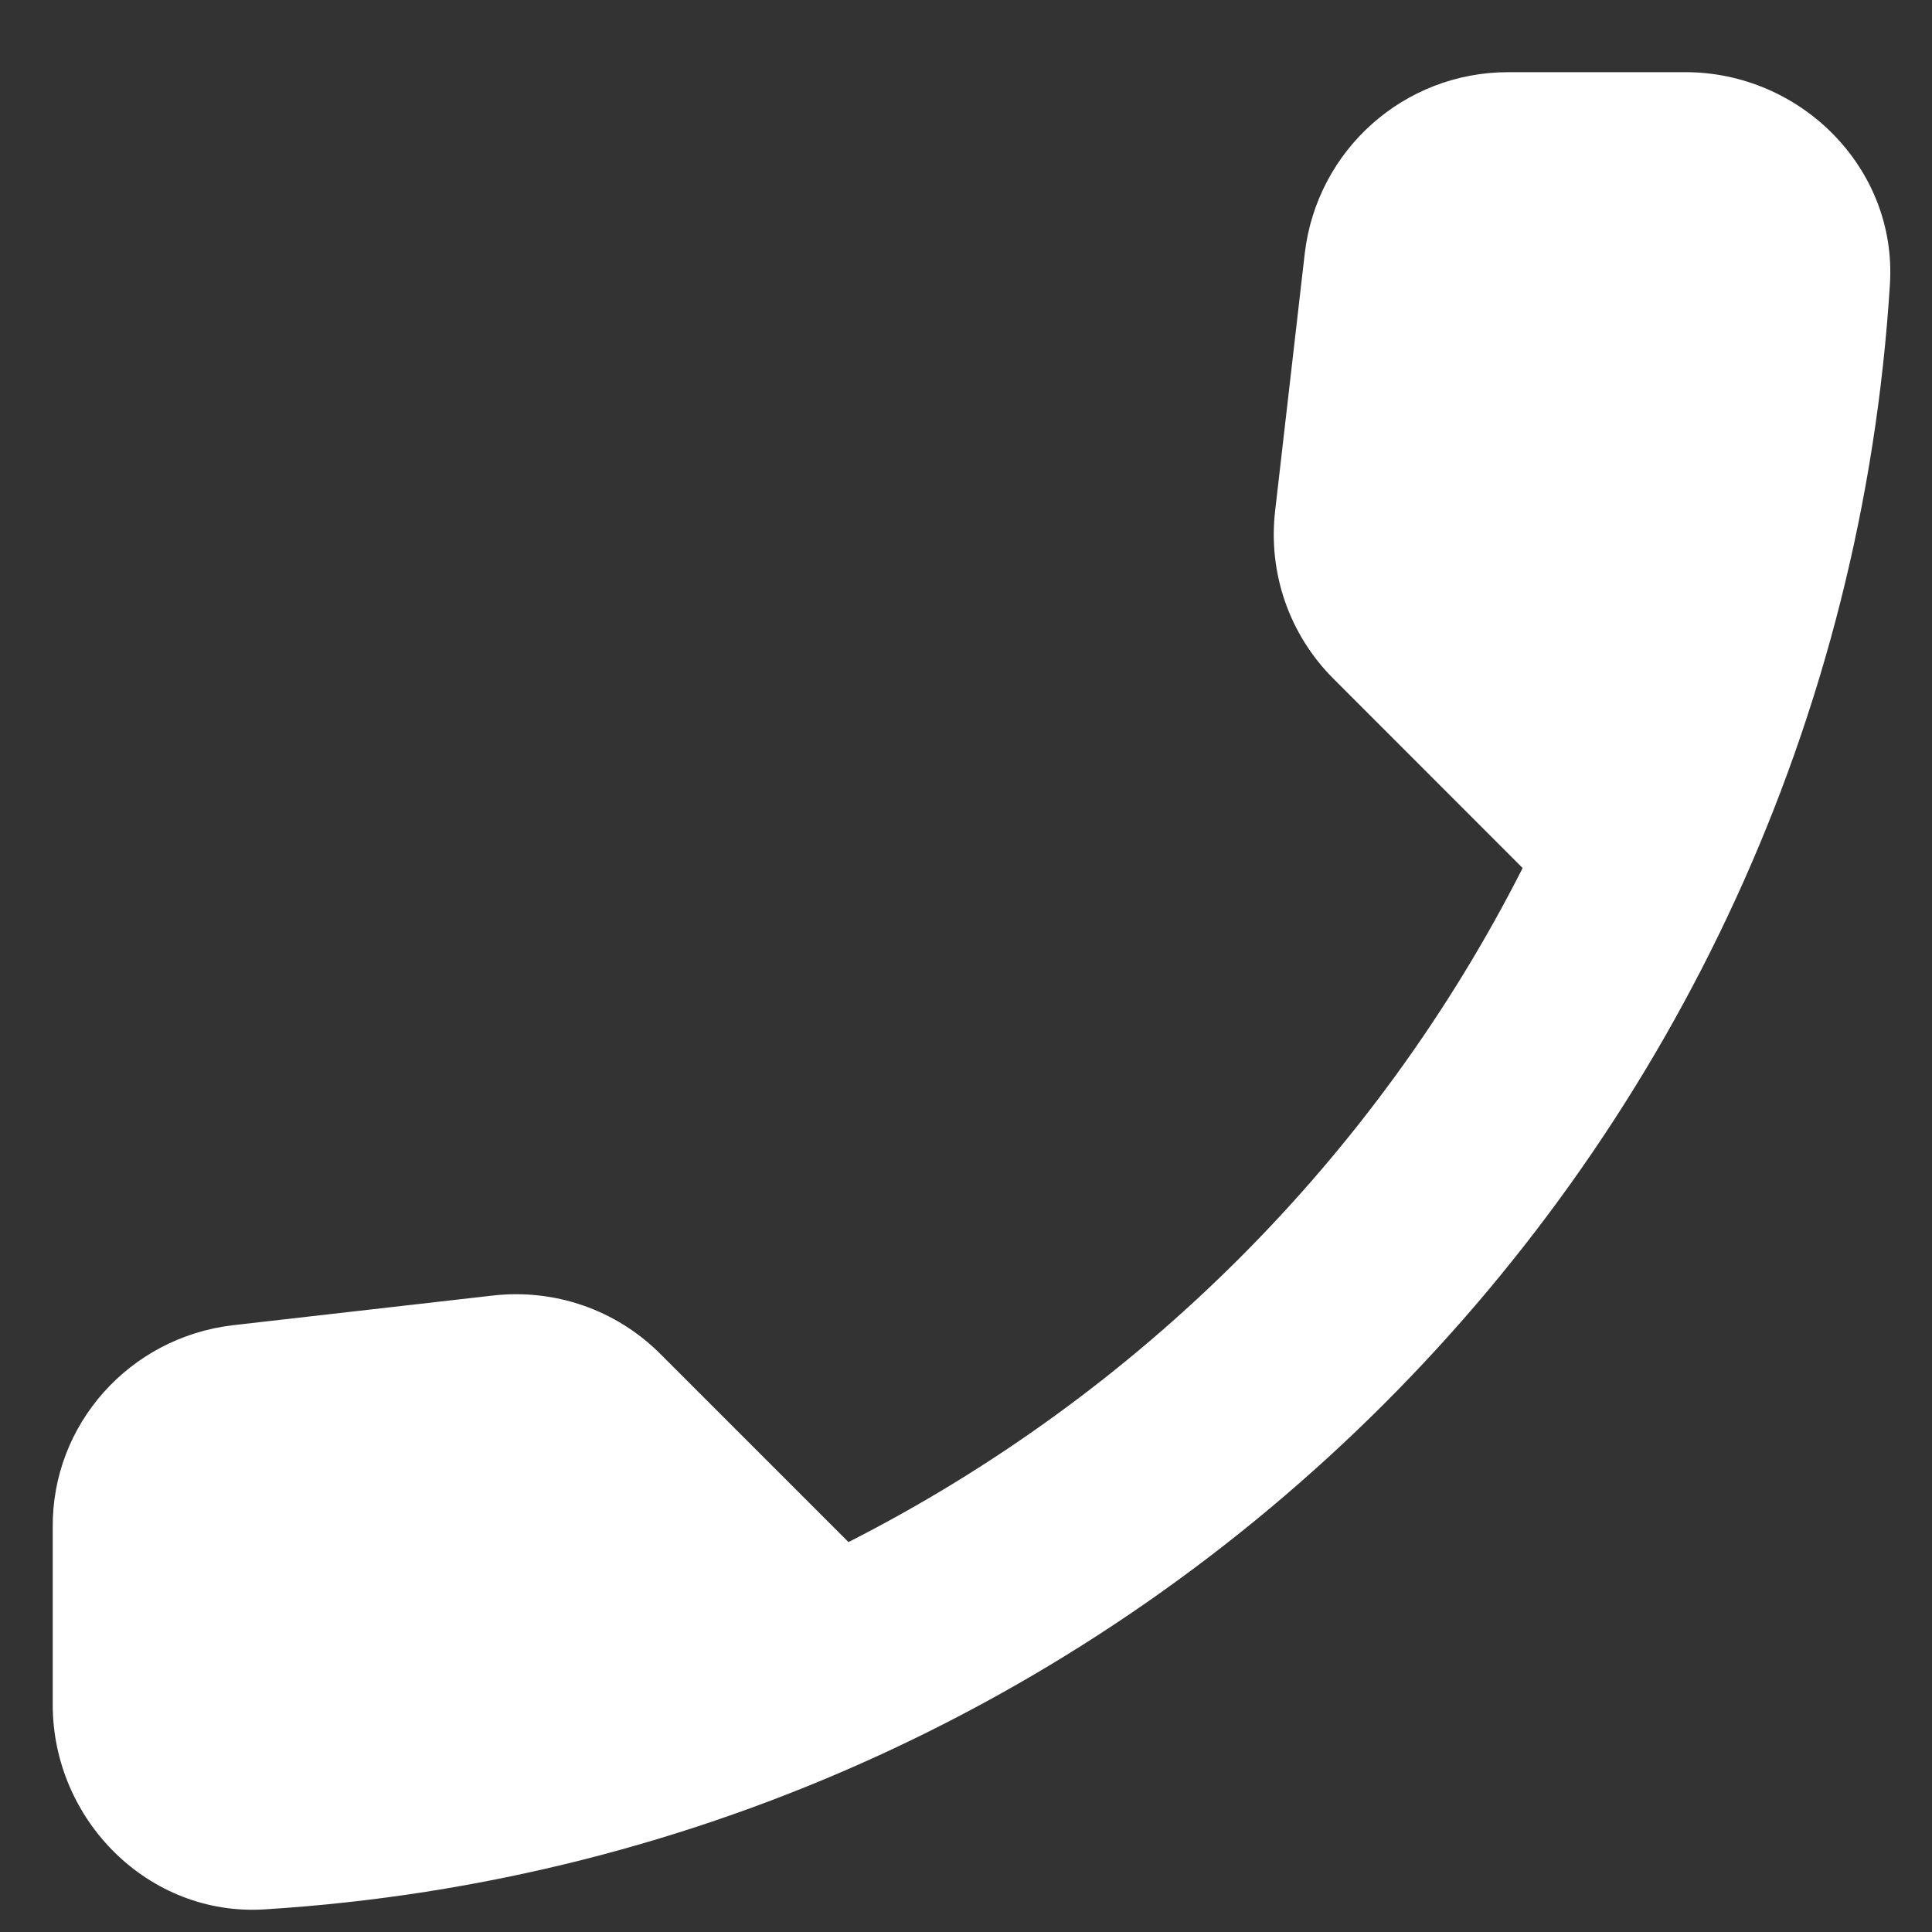 <svg width="17" height="17" viewBox="0 0 17 17" fill="none" xmlns="http://www.w3.org/2000/svg">
<rect x="0" y="0" width="17" height="17" fill="#333333" stroke="none"/>
<path d="M2.048 11.661L4.334 11.4C4.883 11.337 5.423 11.526 5.81 11.913L7.466 13.569C10.014 12.273 12.102 10.194 13.398 7.638L11.733 5.972C11.346 5.585 11.157 5.045 11.22 4.496L11.481 2.228C11.589 1.319 12.354 0.635 13.272 0.635H14.829C15.846 0.635 16.692 1.481 16.63 2.498C16.152 10.185 10.005 16.324 2.327 16.801C1.31 16.864 0.464 16.017 0.464 15V13.443C0.455 12.534 1.139 11.769 2.048 11.661Z" fill="white"/>
</svg>
